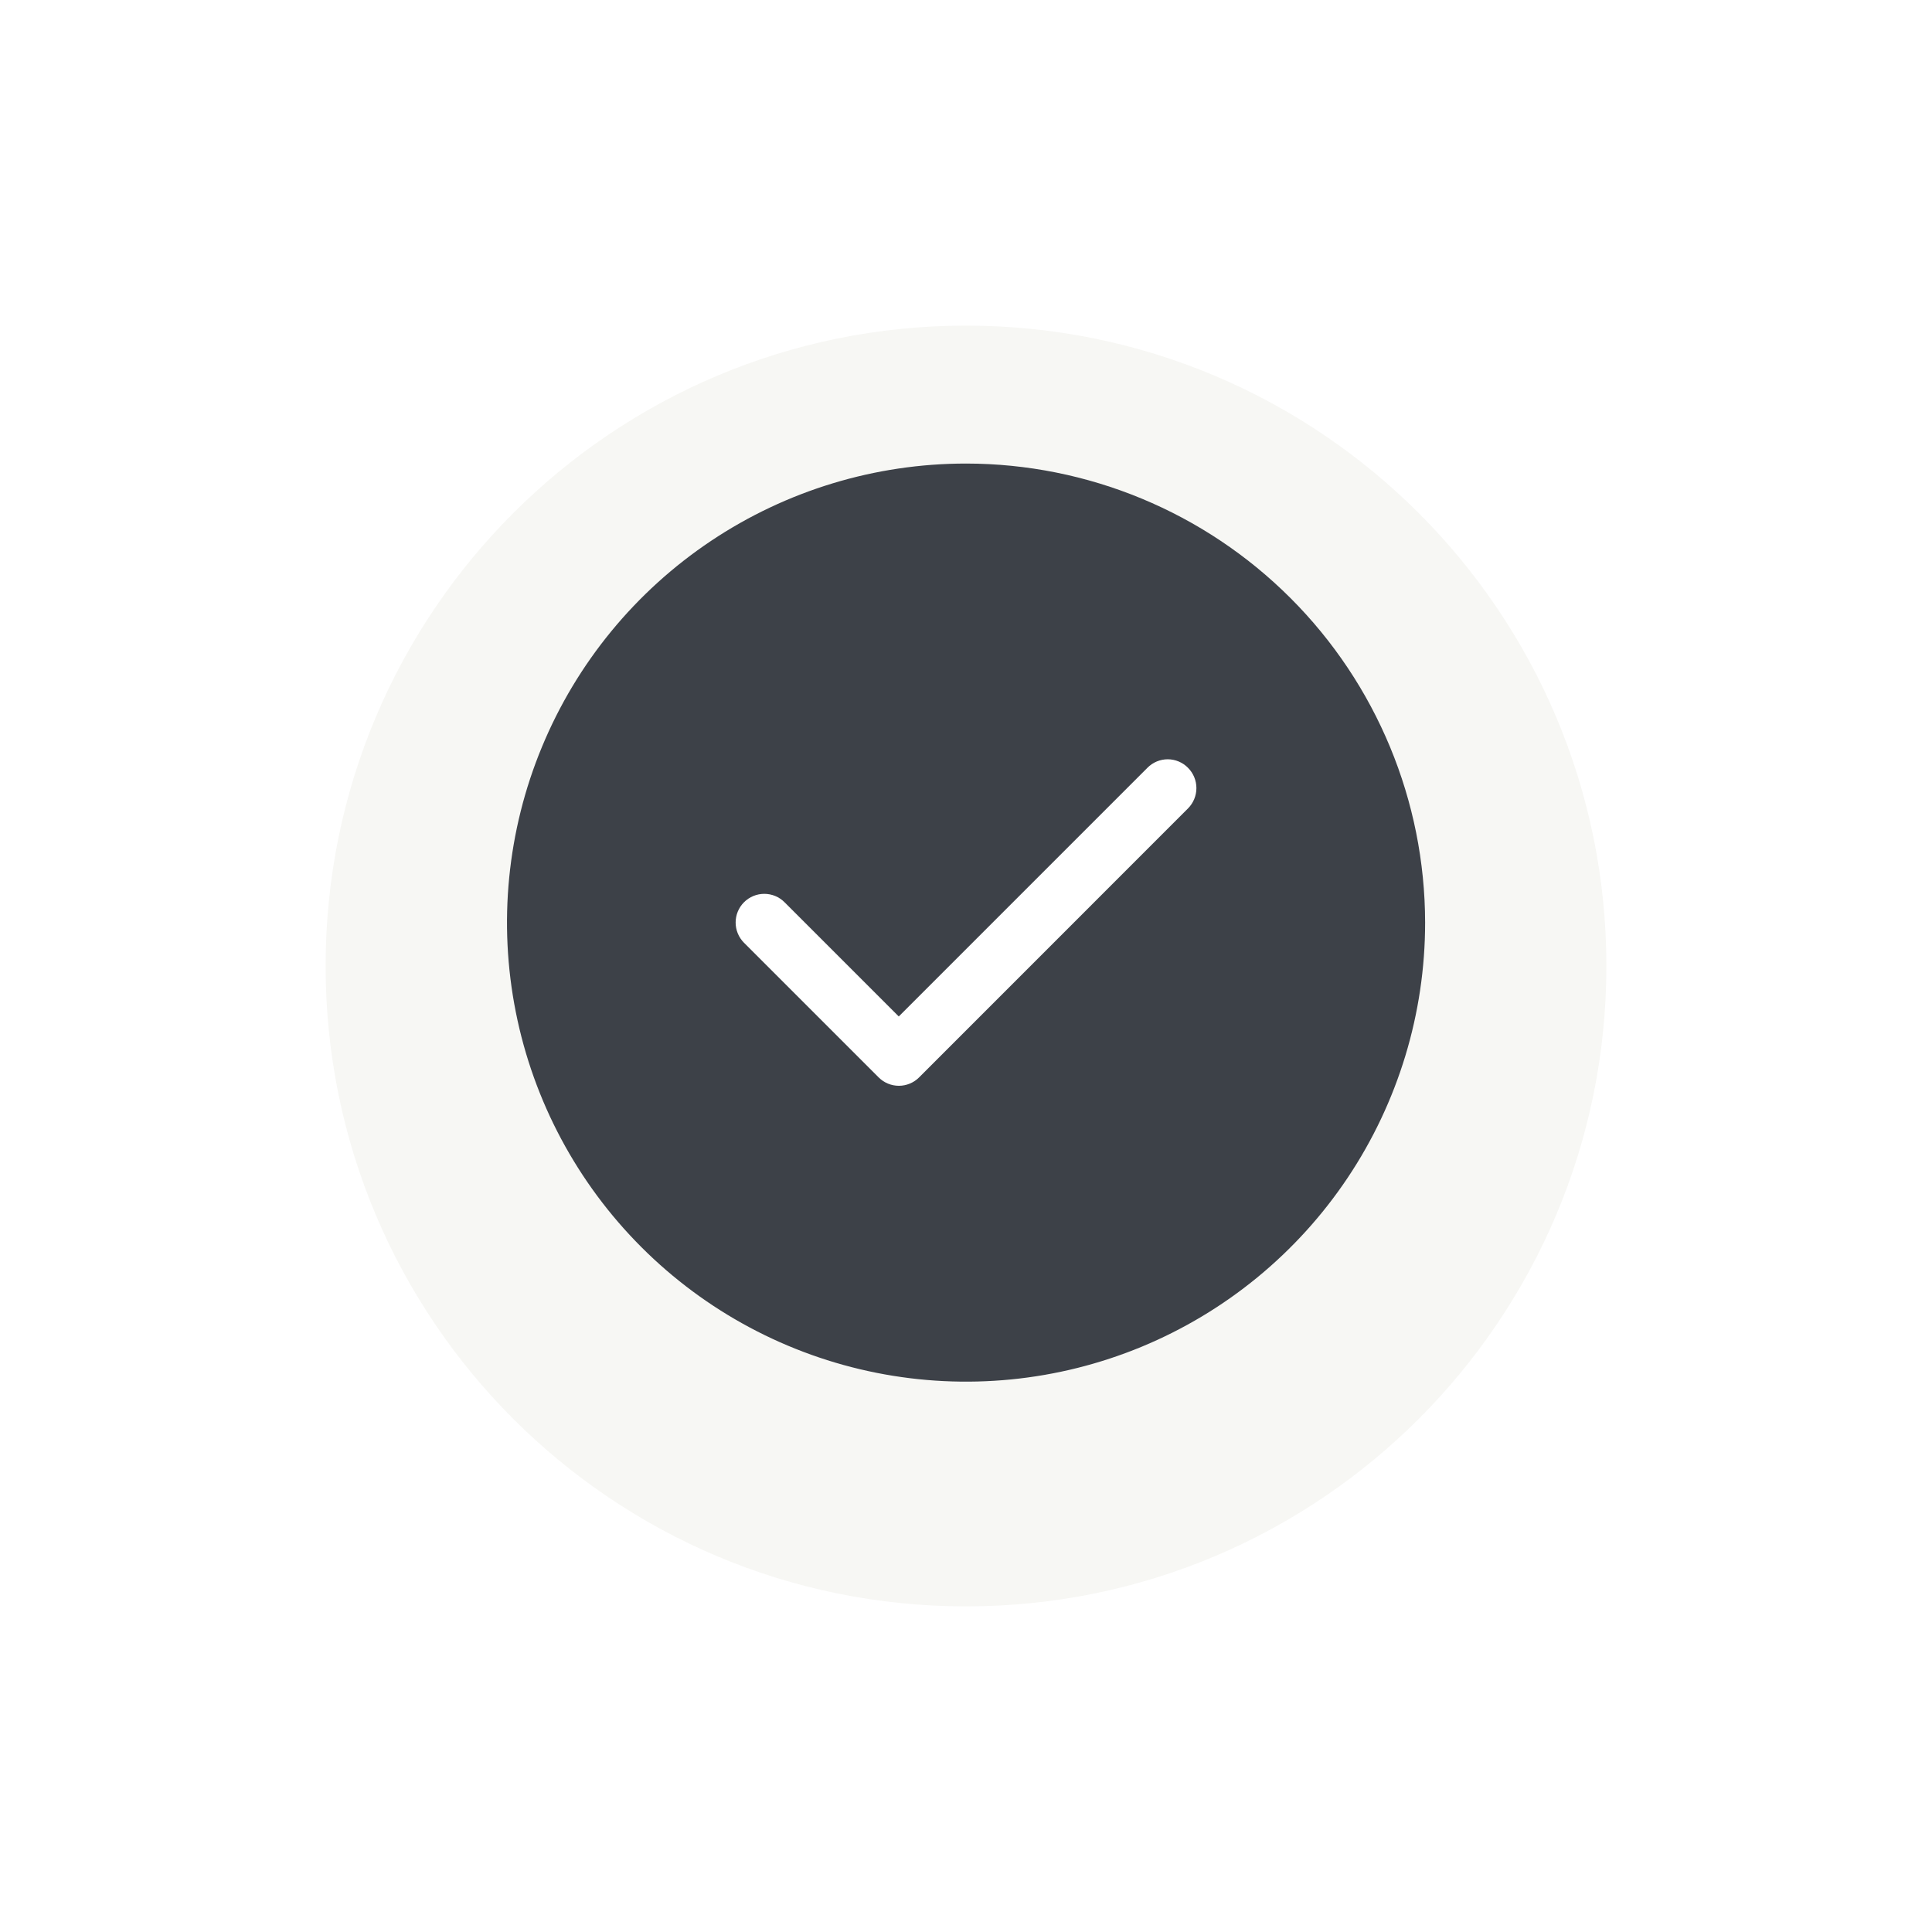 <svg width="89" height="89" viewBox="0 0 89 89" fill="none" xmlns="http://www.w3.org/2000/svg">
<g filter="url(#filter0_d_8234_1184)">
<path d="M44.5 72C60.792 72 74 58.792 74 42.5C74 26.208 60.792 13 44.5 13C28.208 13 15 26.208 15 42.5C15 58.792 28.208 72 44.5 72Z" fill="#F7F7F4"/>
</g>
<path fill-rule="evenodd" clip-rule="evenodd" d="M44.502 21.354C40.319 21.354 36.231 22.594 32.753 24.918C29.276 27.242 26.565 30.544 24.965 34.409C23.364 38.273 22.946 42.525 23.762 46.627C24.578 50.729 26.592 54.497 29.55 57.454C32.507 60.411 36.275 62.425 40.377 63.241C44.479 64.057 48.731 63.638 52.595 62.038C56.459 60.437 59.762 57.727 62.086 54.249C64.409 50.772 65.65 46.683 65.65 42.501C65.644 36.893 63.414 31.517 59.45 27.553C55.485 23.588 50.109 21.358 44.502 21.354Z" fill="#3D4148"/>
<path fill-rule="evenodd" clip-rule="evenodd" d="M54.729 35.372C54.975 35.62 55.114 35.955 55.114 36.305C55.114 36.655 54.975 36.99 54.729 37.239L42.341 49.63C42.219 49.753 42.074 49.85 41.913 49.917C41.753 49.984 41.581 50.018 41.408 50.018C41.234 50.018 41.062 49.984 40.902 49.917C40.742 49.85 40.597 49.753 40.474 49.63L34.274 43.43C34.152 43.307 34.054 43.161 33.988 43.001C33.922 42.841 33.888 42.669 33.888 42.496C33.888 42.323 33.922 42.151 33.988 41.991C34.054 41.831 34.152 41.685 34.274 41.563C34.397 41.44 34.542 41.343 34.703 41.276C34.863 41.21 35.035 41.176 35.208 41.176C35.381 41.176 35.553 41.21 35.713 41.276C35.873 41.343 36.019 41.44 36.141 41.563L41.403 46.825L52.86 35.367C52.983 35.243 53.128 35.145 53.289 35.078C53.45 35.011 53.622 34.977 53.796 34.977C53.97 34.978 54.142 35.013 54.302 35.081C54.462 35.148 54.608 35.247 54.729 35.372Z" fill="white"/>
<defs>
<filter id="filter0_d_8234_1184" x="5" y="5" width="79" height="79" filterUnits="userSpaceOnUse" color-interpolation-filters="sRGB">
<feFlood flood-opacity="0" result="BackgroundImageFix"/>
<feColorMatrix in="SourceAlpha" type="matrix" values="0 0 0 0 0 0 0 0 0 0 0 0 0 0 0 0 0 0 127 0" result="hardAlpha"/>
<feOffset dy="2"/>
<feGaussianBlur stdDeviation="5"/>
<feColorMatrix type="matrix" values="0 0 0 0 0 0 0 0 0 0 0 0 0 0 0 0 0 0 0.161 0"/>
<feBlend mode="normal" in2="BackgroundImageFix" result="effect1_dropShadow_8234_1184"/>
<feBlend mode="normal" in="SourceGraphic" in2="effect1_dropShadow_8234_1184" result="shape"/>
</filter>
</defs>
</svg>
